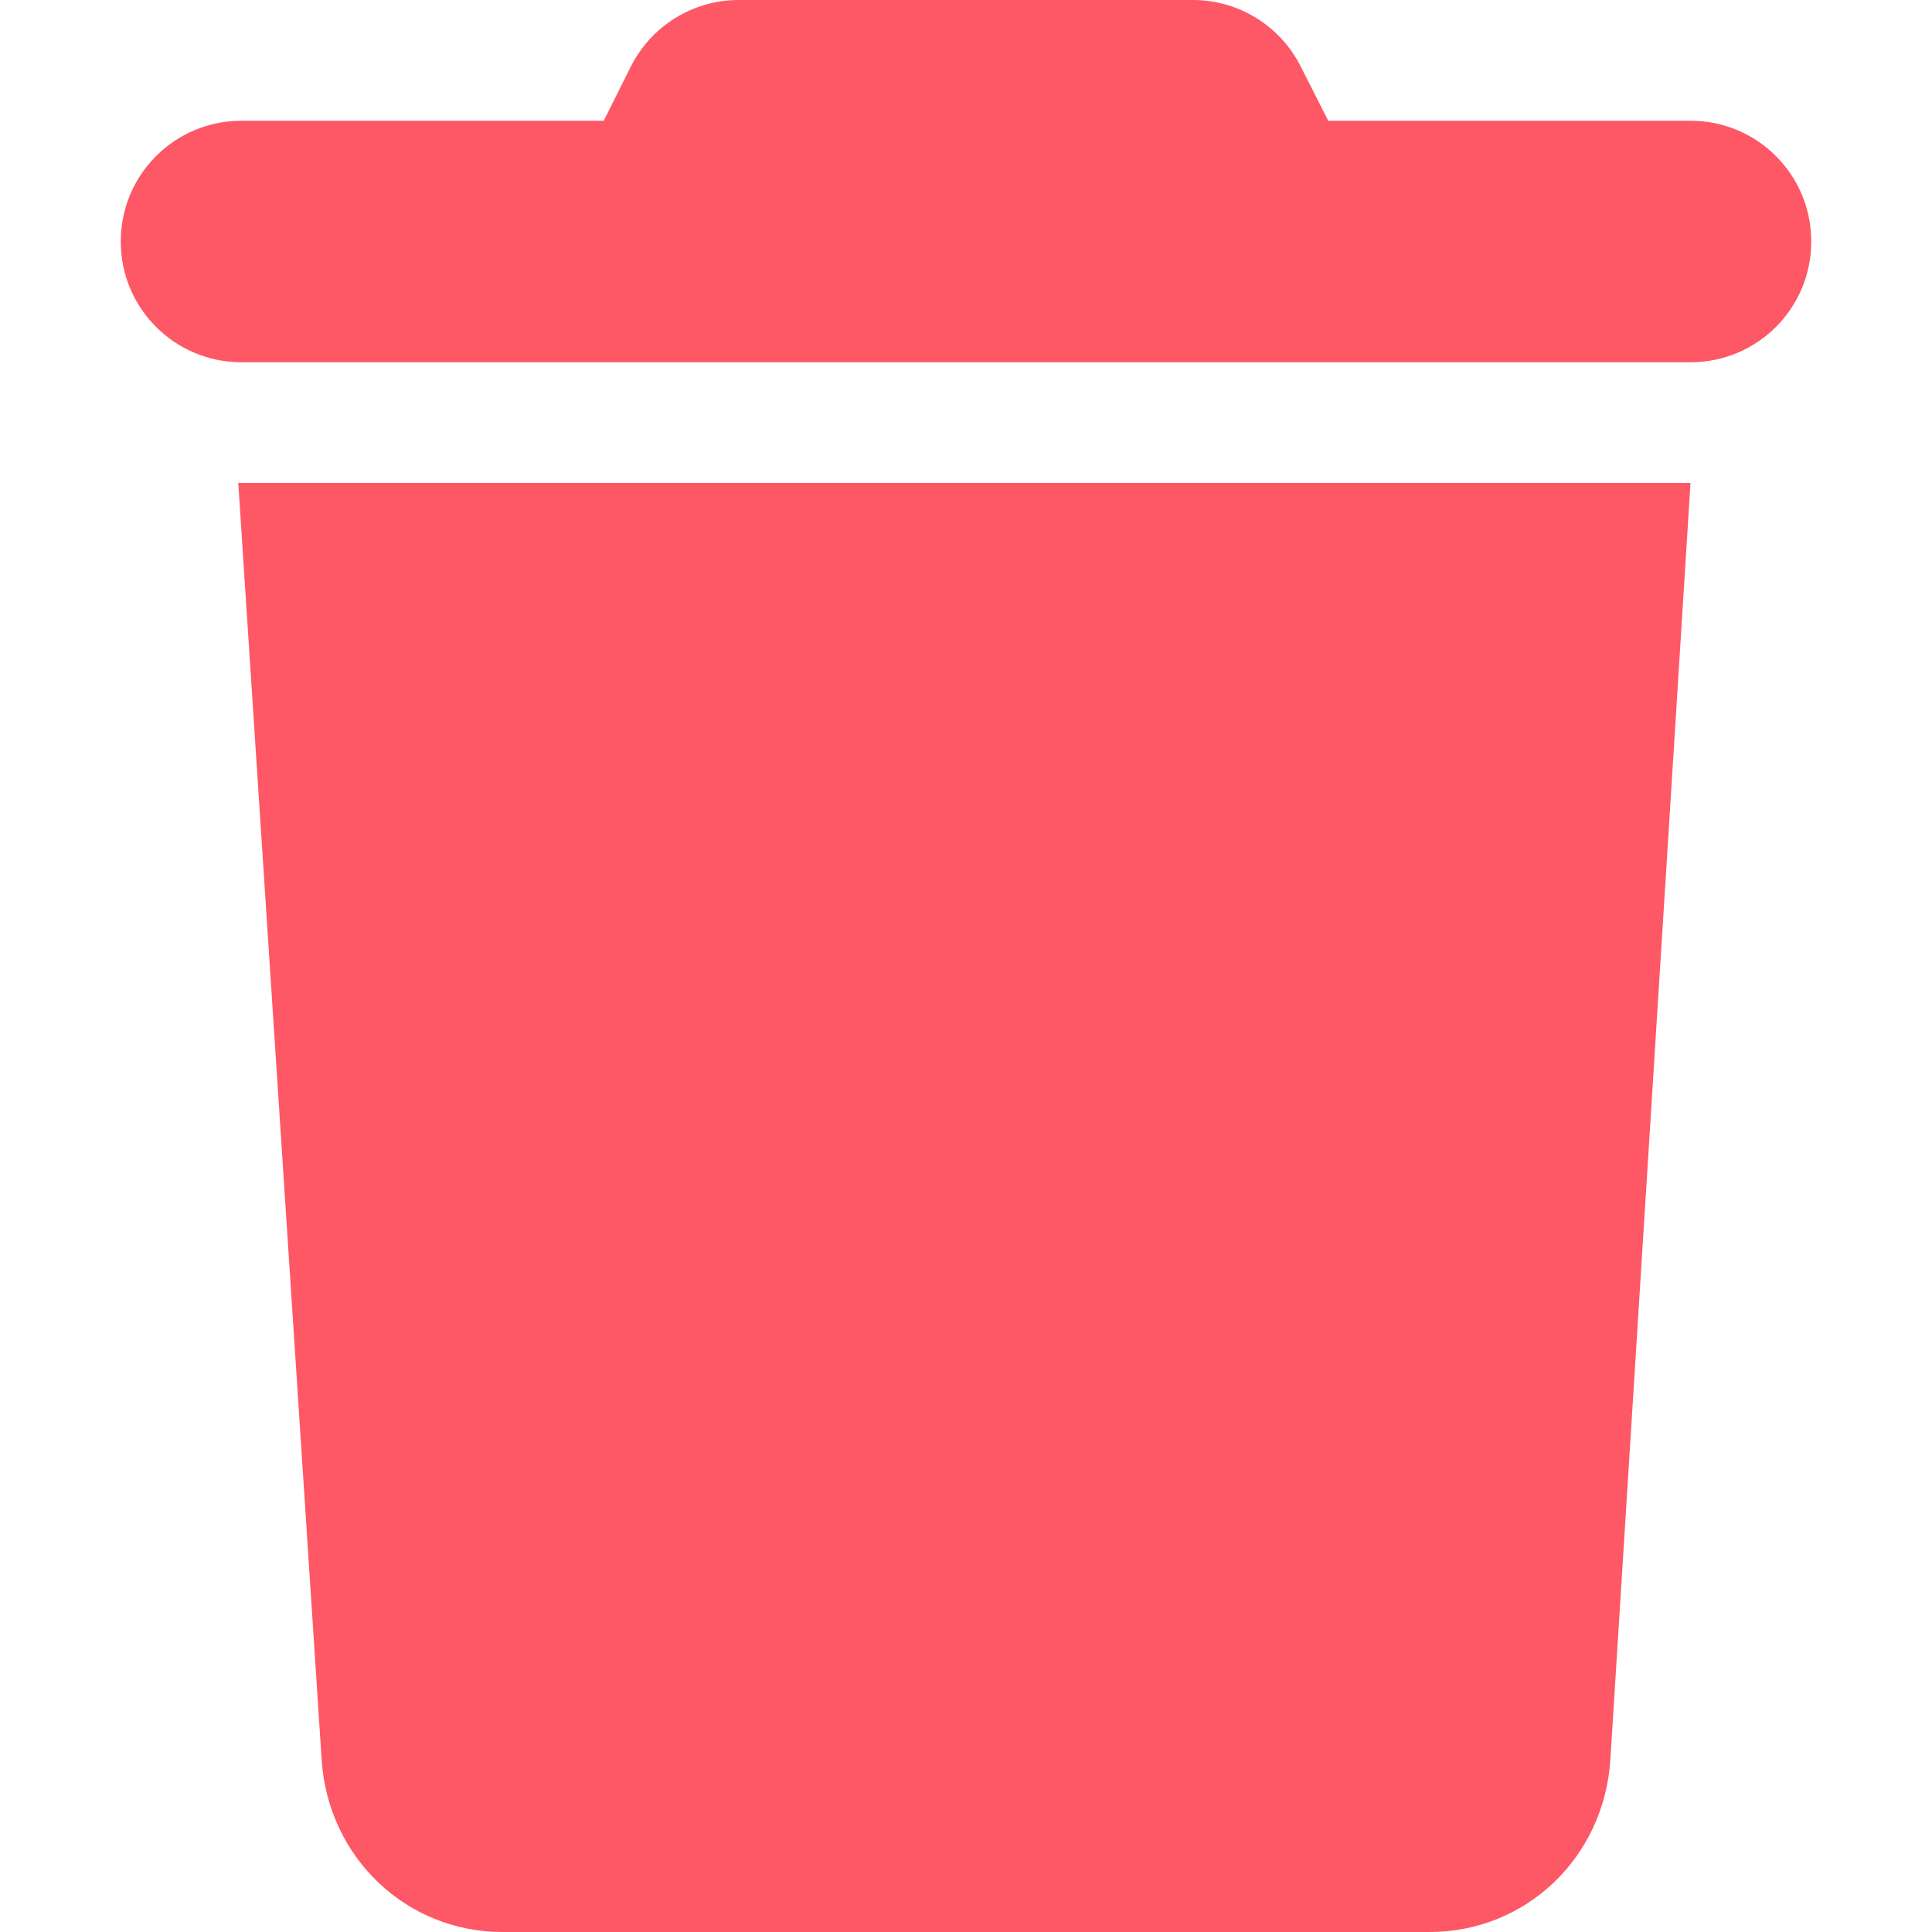 <?xml version="1.0" encoding="utf-8"?>
<svg id="Calque_1" data-name="Calque 1" xmlns="http://www.w3.org/2000/svg" viewBox="0 0 48 48">
    <path d="M15.67,1.66c.51-1.02,1.55-1.66,2.68-1.66h11.29c1.13,0,2.17,.64,2.68,1.66l.68,1.34h9c1.66,0,3,1.34,3,3s-1.34,3-3,3H6c-1.66,0-3-1.34-3-3s1.34-3,3-3H15l.67-1.34Zm24.34,42.04c-.15,2.46-2.11,4.3-4.49,4.3H12.48c-2.38,0-4.34-1.85-4.49-4.3L5.92,12H42l-1.99,31.7Z" style="fill: #fe5765;" />
</svg>
